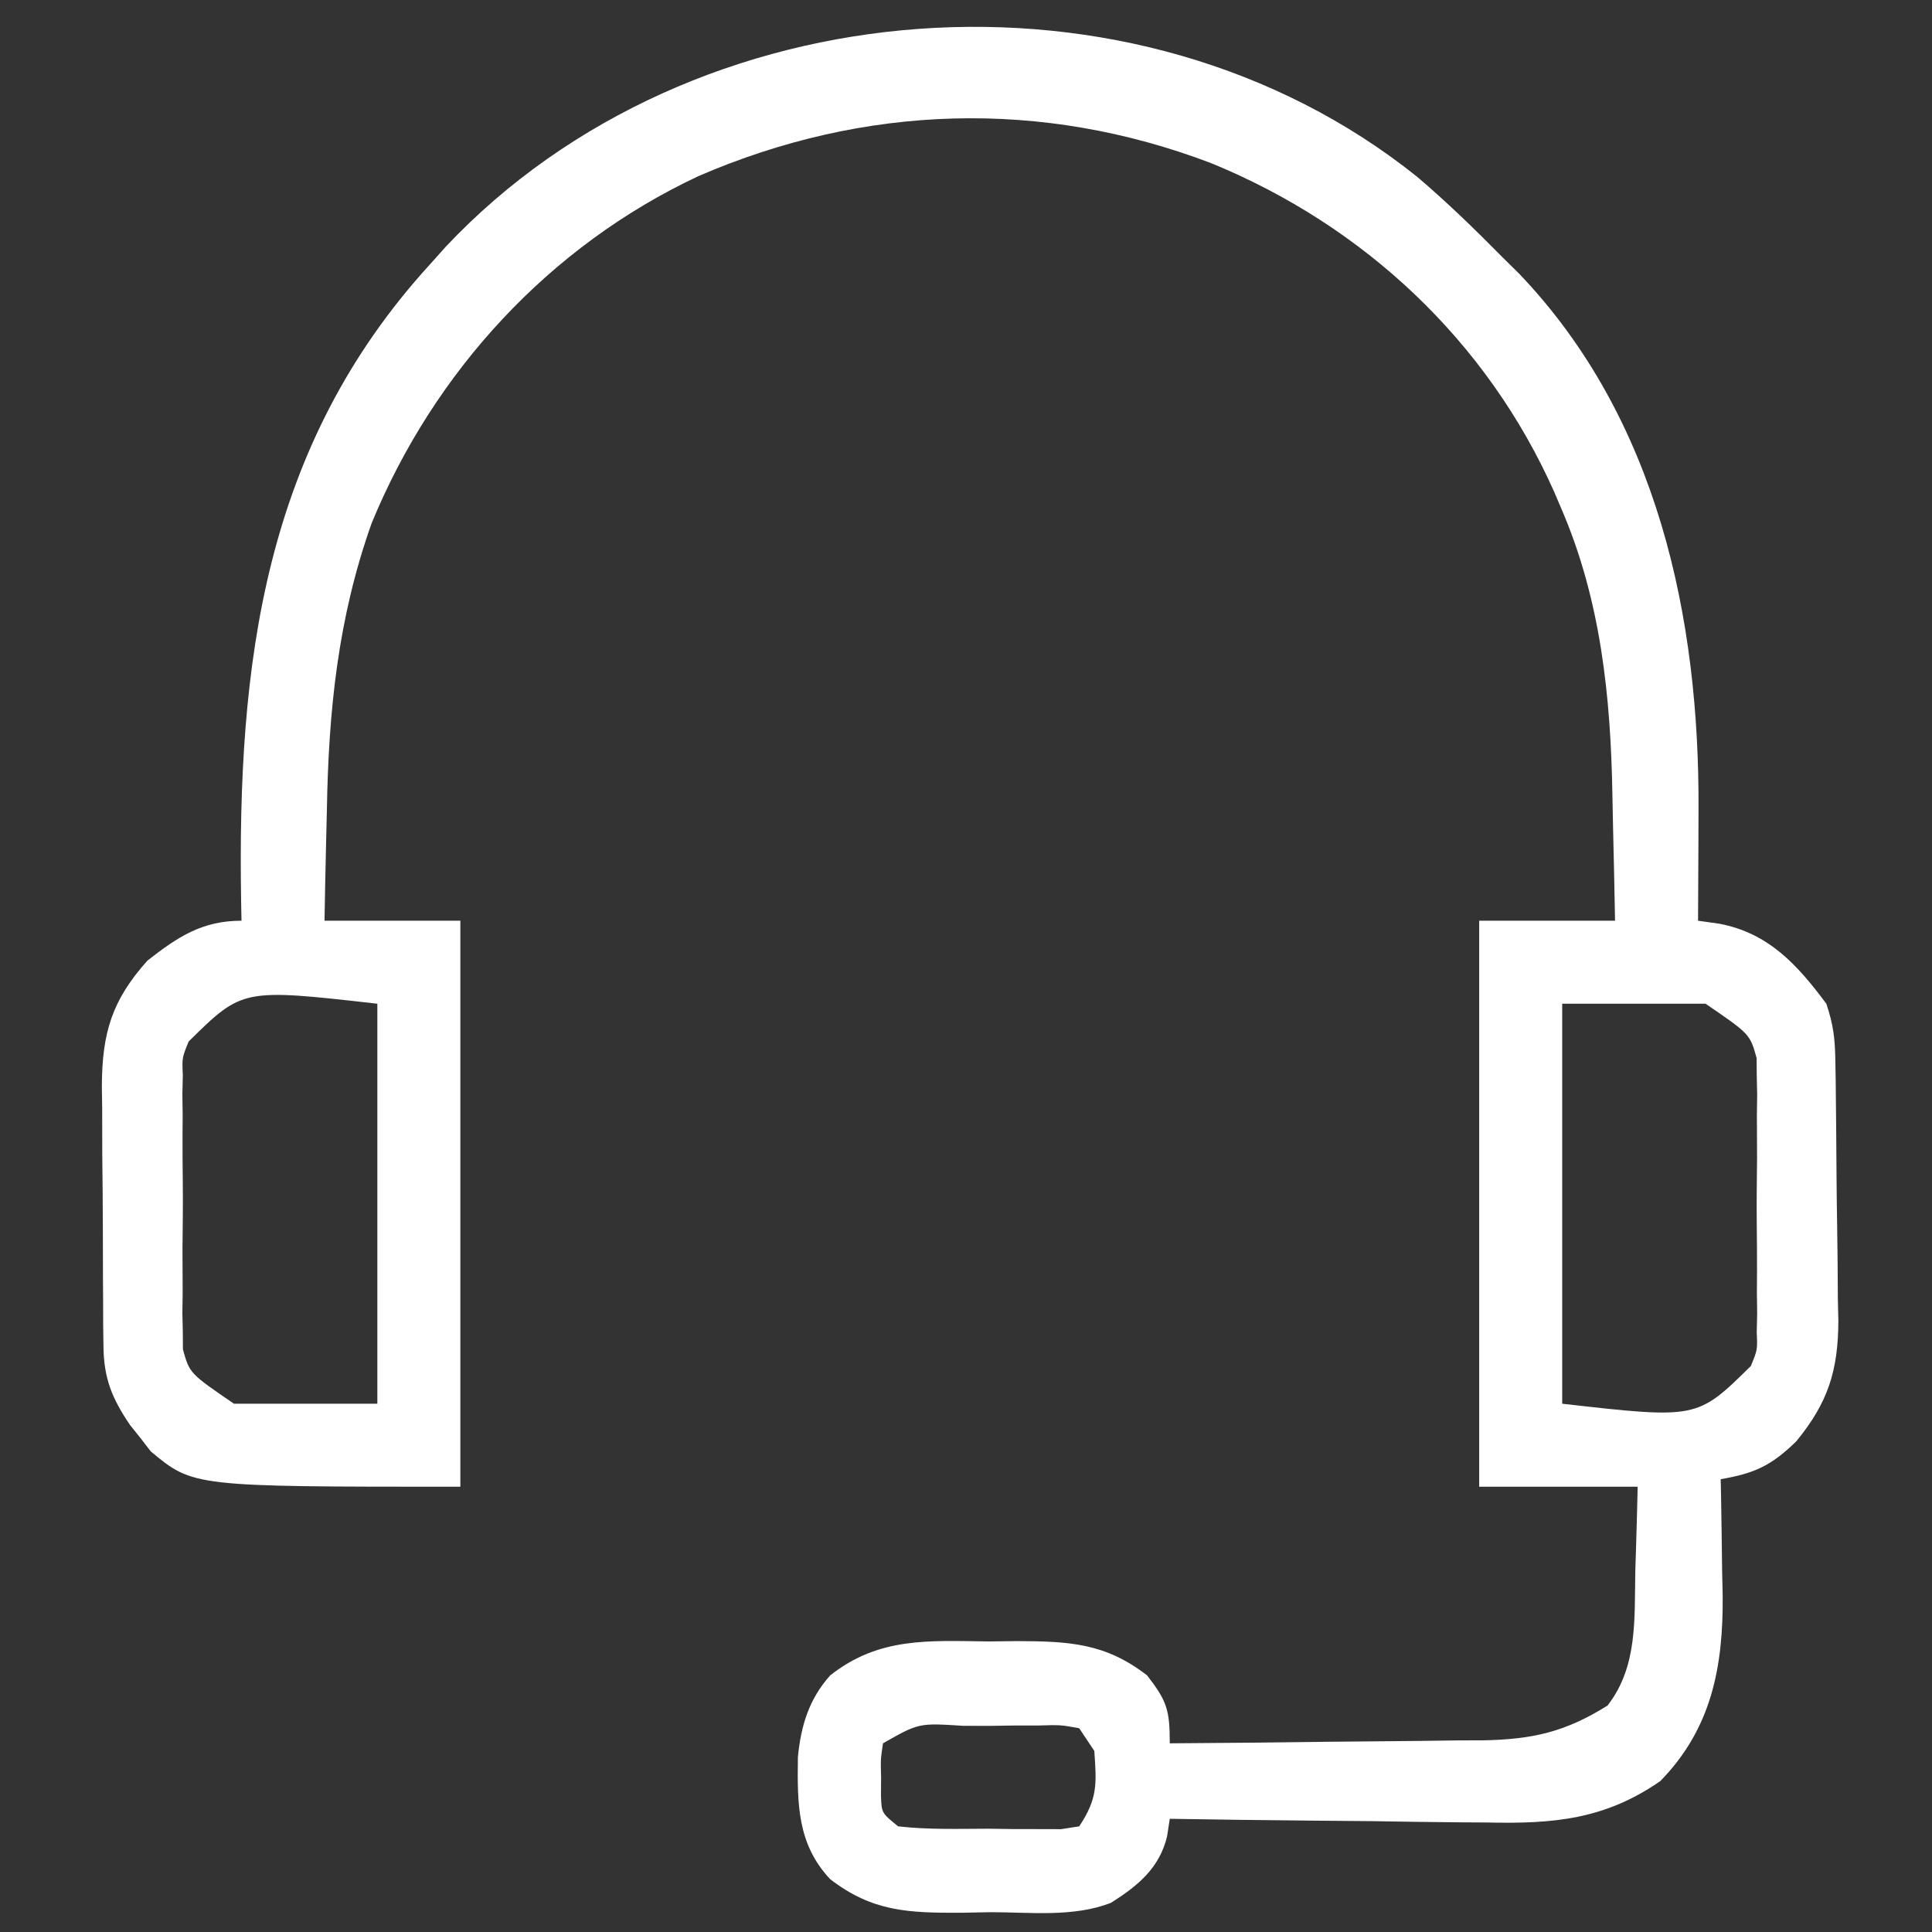 <svg xmlns="http://www.w3.org/2000/svg" width="256" height="256"><rect width="100%" height="100%" fill="#333333" stroke="none"/><path d="M0 0 C3.924 3.338 7.597 6.9 11.213 10.567 C11.973 11.318 12.734 12.068 13.518 12.841 C31.868 32.048 37.435 58.419 37.275 84.067 C37.27 85.476 37.266 86.885 37.262 88.294 C37.25 91.718 37.234 95.143 37.213 98.567 C38.14 98.698 39.067 98.828 40.021 98.962 C46.587 100.207 50.39 104.434 54.213 109.567 C55.15 112.377 55.359 114.181 55.406 117.095 C55.422 118.01 55.438 118.925 55.454 119.868 C55.499 124.057 55.54 128.246 55.563 132.435 C55.58 134.639 55.607 136.844 55.645 139.048 C55.7 142.236 55.722 145.422 55.736 148.61 C55.759 149.588 55.782 150.565 55.805 151.572 C55.785 158.178 54.434 162.44 50.213 167.567 C46.91 170.788 44.686 171.8 40.213 172.567 C40.236 173.641 40.236 173.641 40.26 174.735 C40.323 178.013 40.362 181.29 40.4 184.567 C40.426 185.693 40.451 186.818 40.477 187.978 C40.559 197.391 39.023 205.609 32.213 212.567 C24.822 217.697 17.987 218.252 9.205 218.056 C7.998 218.049 6.792 218.042 5.549 218.034 C1.728 218.006 -2.092 217.944 -5.912 217.88 C-8.516 217.855 -11.12 217.832 -13.725 217.812 C-20.079 217.757 -26.433 217.673 -32.787 217.567 C-32.904 218.337 -33.022 219.107 -33.143 219.899 C-34.155 224.09 -36.987 226.429 -40.563 228.691 C-45.536 230.651 -51.329 229.937 -56.6 229.942 C-57.858 229.967 -59.117 229.991 -60.414 230.017 C-67.408 230.039 -72.165 229.895 -77.787 225.567 C-82.175 220.887 -82.143 215.554 -82.061 209.392 C-81.657 205.221 -80.595 201.727 -77.787 198.567 C-71.328 193.471 -64.758 193.968 -56.787 194.067 C-54.919 194.044 -54.919 194.044 -53.014 194.021 C-46.099 194.05 -41.332 194.276 -35.787 198.567 C-33.141 201.982 -32.787 203.153 -32.787 207.567 C-25.812 207.526 -18.838 207.453 -11.864 207.36 C-9.494 207.332 -7.123 207.31 -4.753 207.296 C-1.337 207.275 2.078 207.228 5.494 207.177 C6.547 207.176 7.599 207.174 8.683 207.173 C15.277 207.043 19.589 206.082 25.213 202.567 C29.262 197.379 28.764 191.008 28.9 184.692 C28.935 183.622 28.969 182.553 29.004 181.45 C29.086 178.823 29.151 176.195 29.213 173.567 C22.283 173.567 15.353 173.567 8.213 173.567 C8.213 148.817 8.213 124.067 8.213 98.567 C14.153 98.567 20.093 98.567 26.213 98.567 C26.138 94.426 26.054 90.287 25.95 86.147 C25.918 84.746 25.89 83.345 25.866 81.944 C25.646 68.895 24.328 56.061 19.088 43.942 C18.637 42.883 18.637 42.883 18.177 41.803 C9.272 21.748 -7.09 6.46 -27.287 -1.808 C-49.746 -10.364 -73.247 -9.617 -95.248 -0.093 C-114.996 9.171 -130.274 25.812 -138.537 45.88 C-143.017 58.474 -144.257 70.766 -144.475 84.005 C-144.508 85.43 -144.542 86.855 -144.578 88.28 C-144.664 91.709 -144.725 95.138 -144.787 98.567 C-138.847 98.567 -132.907 98.567 -126.787 98.567 C-126.787 123.317 -126.787 148.067 -126.787 173.567 C-162.182 173.567 -162.182 173.567 -167.811 168.884 C-168.257 168.305 -168.703 167.726 -169.162 167.13 C-169.624 166.554 -170.085 165.977 -170.561 165.384 C-172.95 161.846 -174.037 159.212 -174.078 154.91 C-174.09 153.992 -174.103 153.074 -174.116 152.128 C-174.119 151.142 -174.121 150.157 -174.123 149.142 C-174.13 148.121 -174.136 147.1 -174.143 146.048 C-174.153 143.888 -174.158 141.729 -174.158 139.57 C-174.162 136.277 -174.198 132.986 -174.236 129.694 C-174.242 127.593 -174.246 125.493 -174.248 123.392 C-174.262 122.412 -174.277 121.433 -174.292 120.424 C-174.245 113.47 -172.993 109.151 -168.26 103.86 C-164.22 100.693 -160.982 98.567 -155.787 98.567 C-155.803 97.748 -155.819 96.928 -155.835 96.083 C-156.358 64.625 -152.923 35.799 -130.787 11.567 C-130.09 10.789 -129.392 10.01 -128.674 9.208 C-95.979 -25.459 -37.294 -29.896 0 0 Z M-162.787 114.567 C-163.668 116.731 -163.668 116.731 -163.563 119.003 C-163.582 119.847 -163.601 120.692 -163.621 121.562 C-163.609 122.461 -163.596 123.36 -163.584 124.286 C-163.59 125.222 -163.595 126.157 -163.601 127.121 C-163.605 129.095 -163.594 131.068 -163.569 133.042 C-163.537 136.058 -163.569 139.07 -163.607 142.087 C-163.603 144.007 -163.596 145.928 -163.584 147.849 C-163.596 148.748 -163.608 149.647 -163.621 150.573 C-163.602 151.417 -163.583 152.262 -163.563 153.132 C-163.559 153.87 -163.554 154.607 -163.549 155.367 C-162.659 158.549 -162.659 158.549 -156.787 162.567 C-150.517 162.567 -144.247 162.567 -137.787 162.567 C-137.787 145.077 -137.787 127.587 -137.787 109.567 C-155.656 107.54 -155.656 107.54 -162.787 114.567 Z M19.213 109.567 C19.213 127.057 19.213 144.547 19.213 162.567 C37.082 164.595 37.082 164.595 44.213 157.567 C45.094 155.403 45.094 155.403 44.989 153.132 C45.008 152.287 45.027 151.443 45.047 150.573 C45.034 149.674 45.022 148.775 45.01 147.849 C45.016 146.913 45.021 145.978 45.027 145.014 C45.031 143.04 45.02 141.067 44.995 139.093 C44.963 136.076 44.995 133.065 45.033 130.048 C45.029 128.127 45.022 126.207 45.01 124.286 C45.022 123.387 45.034 122.488 45.047 121.562 C45.018 120.295 45.018 120.295 44.989 119.003 C44.984 118.265 44.98 117.528 44.975 116.767 C44.085 113.586 44.085 113.586 38.213 109.567 C31.943 109.567 25.673 109.567 19.213 109.567 Z M-70.787 207.567 C-71.105 209.707 -71.105 209.707 -71.037 212.067 C-71.042 212.861 -71.047 213.656 -71.053 214.474 C-70.977 216.786 -70.977 216.786 -68.787 218.567 C-64.806 219.023 -60.792 218.891 -56.787 218.88 C-55.668 218.896 -54.549 218.912 -53.396 218.929 C-52.329 218.929 -51.262 218.93 -50.162 218.931 C-48.689 218.935 -48.689 218.935 -47.186 218.94 C-46.394 218.817 -45.603 218.694 -44.787 218.567 C-42.329 214.88 -42.476 212.924 -42.787 208.567 C-43.447 207.577 -44.107 206.587 -44.787 205.567 C-47.271 205.118 -47.271 205.118 -50.162 205.204 C-51.763 205.205 -51.763 205.205 -53.396 205.206 C-55.075 205.23 -55.075 205.23 -56.787 205.255 C-57.906 205.252 -59.025 205.248 -60.178 205.245 C-66.05 204.869 -66.05 204.869 -70.787 207.567 Z " fill="#FFFFFF" transform="translate(187.787,23.433)"></path></svg>